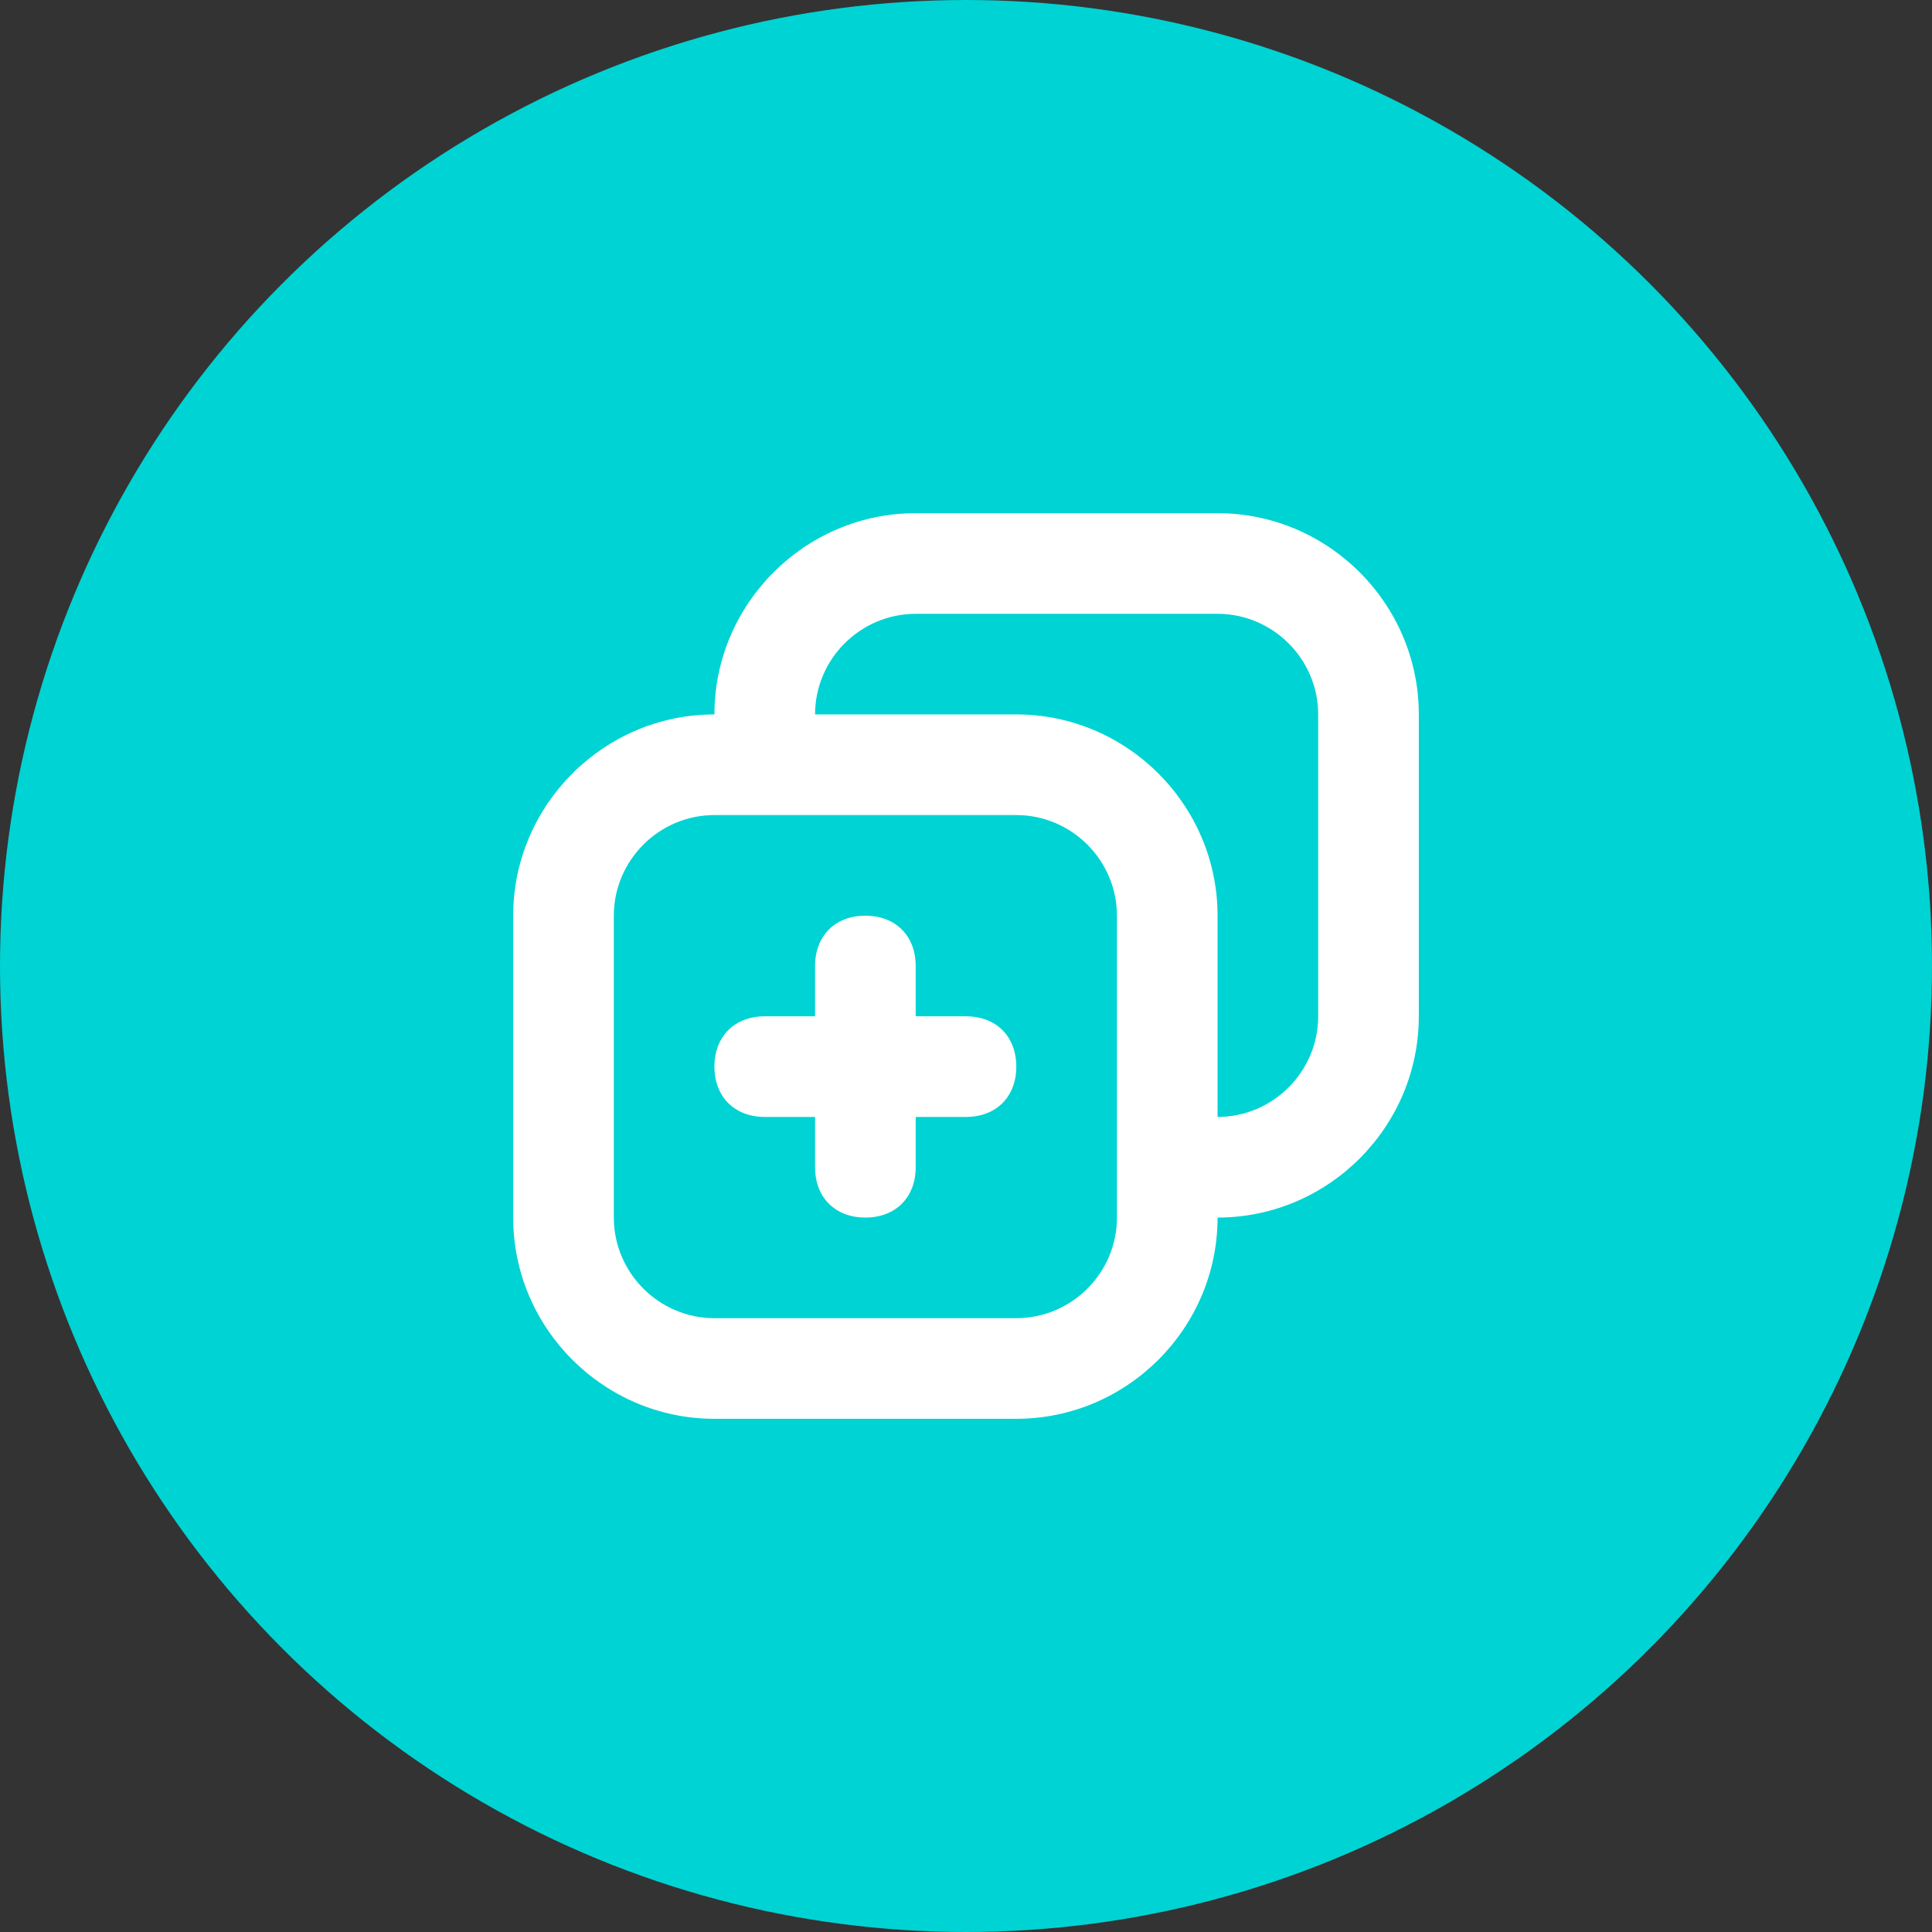 <svg width="80" height="80" viewBox="0 0 80 80" fill="none" xmlns="http://www.w3.org/2000/svg">
<rect x="0" y="0" width="80" height="80" fill="#333333" stroke="none"/>
<circle cx="40" cy="40" r="40" fill="#00D3D3"/>
<path d="M40 42.083H37.917V40C37.917 38.75 37.083 37.917 35.833 37.917C34.583 37.917 33.75 38.75 33.75 40V42.083H31.667C30.417 42.083 29.583 42.917 29.583 44.167C29.583 45.417 30.417 46.25 31.667 46.25H33.75V48.333C33.75 49.583 34.583 50.417 35.833 50.417C37.083 50.417 37.917 49.583 37.917 48.333V46.25H40C41.25 46.25 42.083 45.417 42.083 44.167C42.083 42.917 41.25 42.083 40 42.083Z" fill="white"/>
<path d="M50.417 21.25H37.917C33.333 21.25 29.583 25 29.583 29.583C25 29.583 21.25 33.333 21.25 37.917V50.417C21.25 55 25 58.75 29.583 58.75H42.083C46.667 58.75 50.417 55 50.417 50.417C55 50.417 58.75 46.667 58.75 42.083V29.583C58.75 25 55 21.25 50.417 21.25ZM46.25 48.333V50.417C46.25 52.708 44.375 54.583 42.083 54.583H29.583C27.292 54.583 25.417 52.708 25.417 50.417V37.917C25.417 35.625 27.292 33.75 29.583 33.75H42.083C44.375 33.75 46.25 35.625 46.25 37.917V48.333ZM54.583 42.083C54.583 44.375 52.708 46.25 50.417 46.25V37.917C50.417 33.333 46.667 29.583 42.083 29.583H33.75C33.75 27.292 35.625 25.417 37.917 25.417H50.417C52.708 25.417 54.583 27.292 54.583 29.583V42.083Z" fill="white"/>
</svg>
